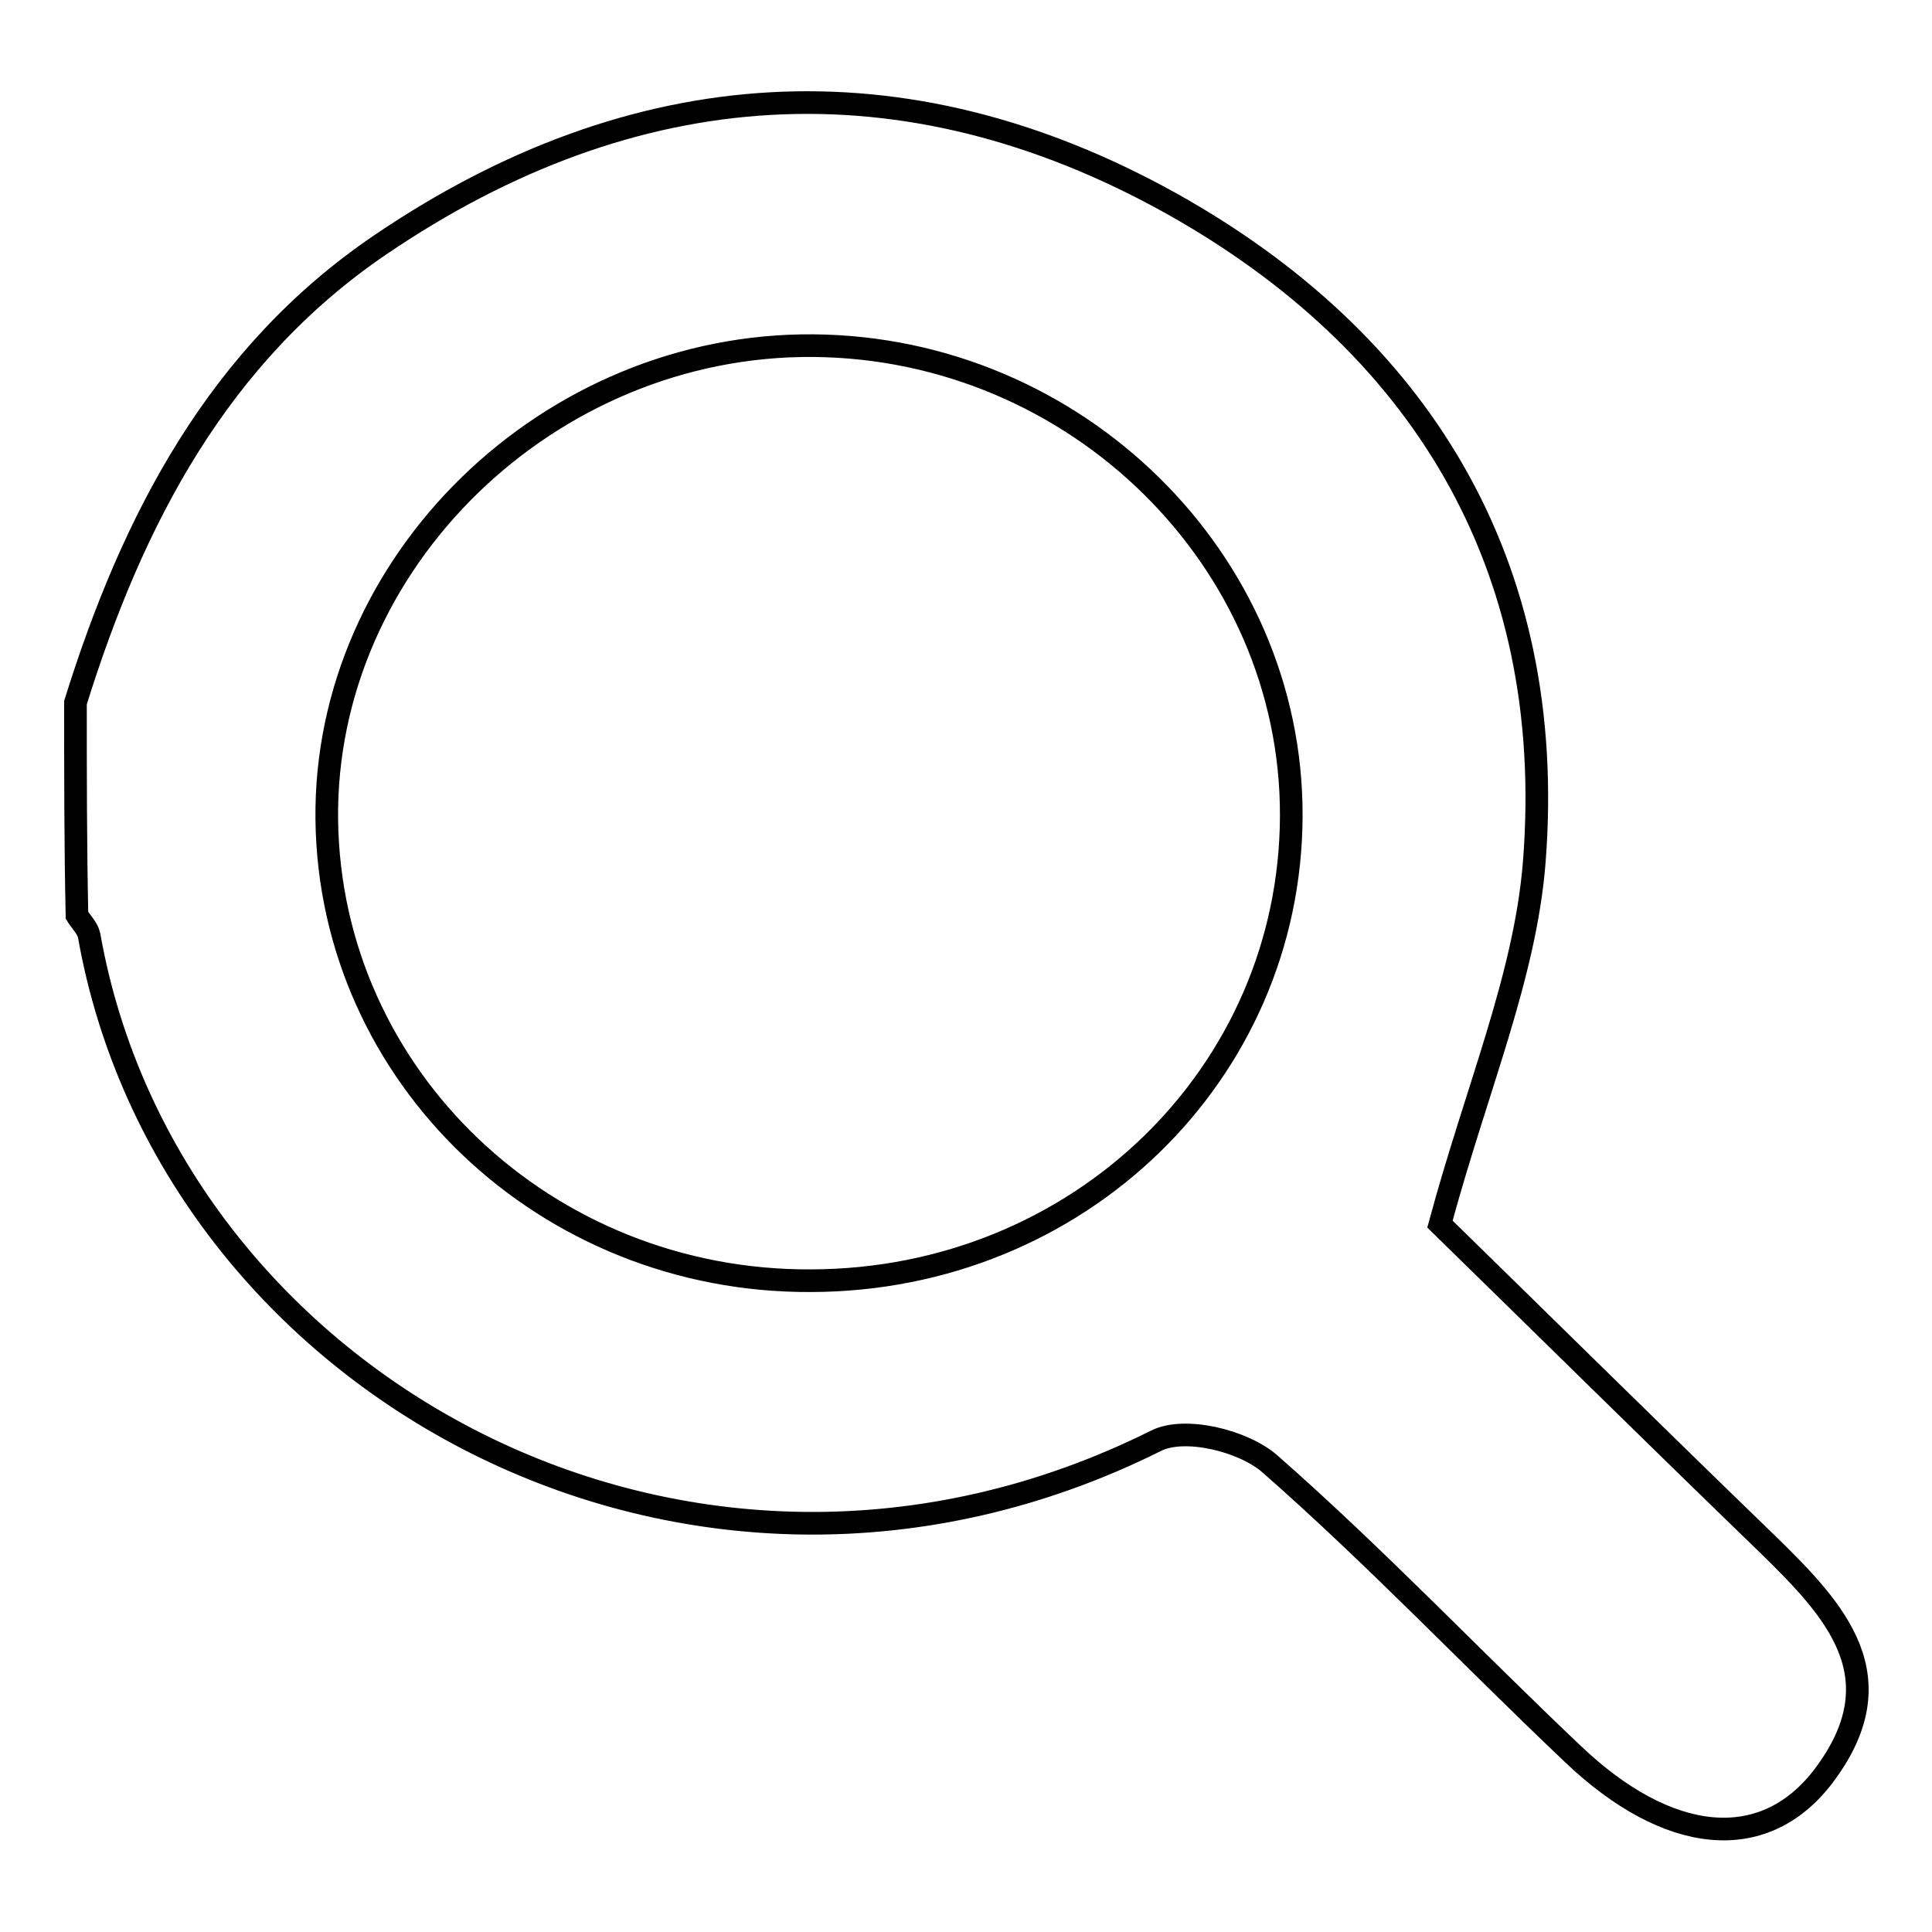 <?xml version="1.0" encoding="utf-8"?>
<!-- Svg Vector Icons : http://www.onlinewebfonts.com/icon -->
<!DOCTYPE svg PUBLIC "-//W3C//DTD SVG 1.1//EN" "http://www.w3.org/Graphics/SVG/1.1/DTD/svg11.dtd">
<svg version="1.1" xmlns="http://www.w3.org/2000/svg" xmlns:xlink="http://www.w3.org/1999/xlink" x="0px" y="0px" viewBox="0 0 256 256" enable-background="new 0 0 256 256" xml:space="preserve">
<g><g><path stroke-width="3" fill-opacity="0" stroke="#000000"  d="M10,93.1C17.6,68.7,29,47,50.3,32.5c33.8-23,69.5-25.2,104.8-5.6c32.8,18.3,51.3,47.6,48.2,87.3c-1.2,15.2-7.6,29.9-12.5,48c12.9,12.6,28.1,27.6,43.5,42.5c8.9,8.7,17.3,17.6,7.2,30.8c-7.9,10.2-20.5,8.9-33.1-3.1c-13.4-12.7-26.2-26.2-40.1-38.4c-3.5-3.1-11.3-5-15.1-3.1c-61.9,30.9-130.9-7.5-141.4-67c-0.2-0.9-1.1-1.8-1.6-2.6C10,112,10,102.6,10,93.1z M107.5,169.7c35.4-0.1,63.5-27.4,63.6-61.6c0.1-33.9-28.5-62-63.3-62.3c-35.1-0.3-64.9,28.7-64.5,62.8C43.7,142.6,72.3,169.9,107.5,169.7z"/></g></g>
</svg>